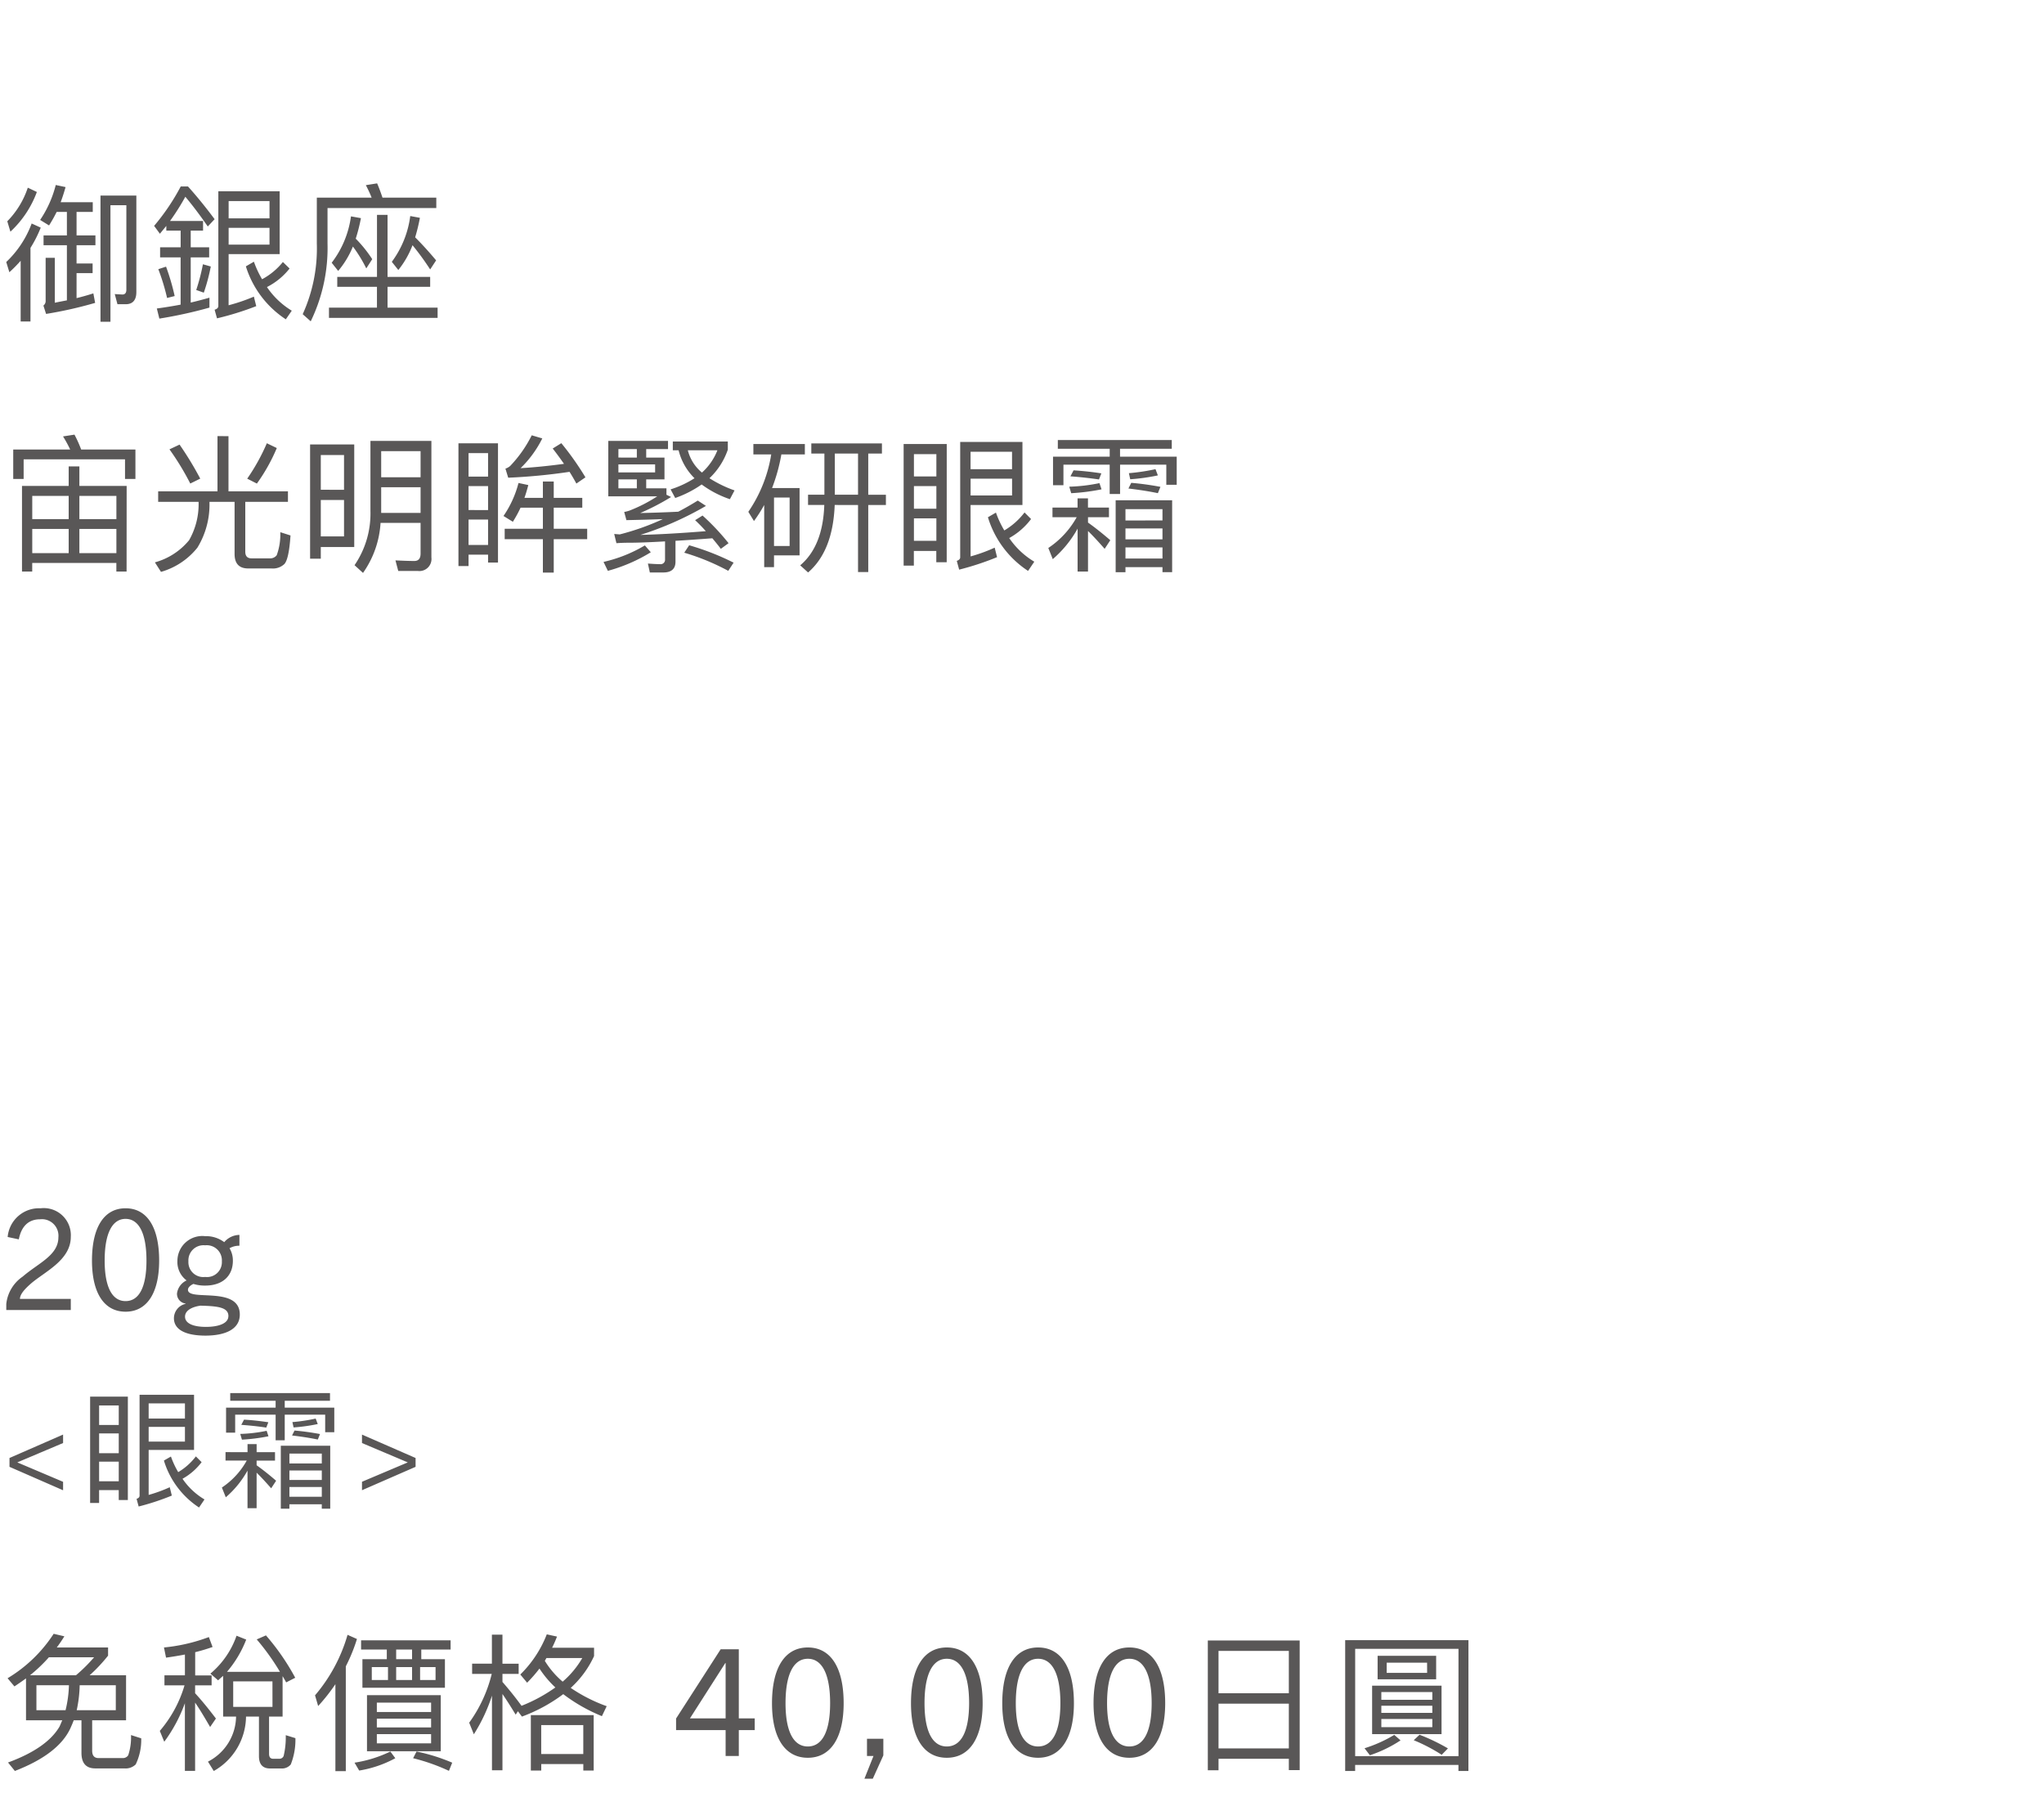 <svg xmlns="http://www.w3.org/2000/svg" width="220" height="193" viewBox="0 0 220 193">
  <g id="lu_detail_14" transform="translate(-310 -1849)">
    <rect id="長方形_2589" data-name="長方形 2589" width="220" height="193" transform="translate(310 1849)" fill="#fff"/>
    <path id="パス_4070" data-name="パス 4070" d="M7.62,16V14.8H2.145c.015-.51.51-1.05,1.155-1.62,1.47-1.29,4.32-2.52,4.32-5.055A2.913,2.913,0,0,0,4.365,5.05,3.387,3.387,0,0,0,.825,8.14l1.2.255c.285-1.47,1.1-2.16,2.28-2.16A1.781,1.781,0,0,1,6.285,8.17c0,1.95-2.16,2.775-3.84,4.23a4.1,4.1,0,0,0-1.77,2.955V16Zm5.895.18c2.31,0,3.615-2.025,3.615-5.505,0-3.57-1.29-5.625-3.615-5.625S9.9,7.105,9.9,10.675C9.9,14.155,11.2,16.18,13.515,16.18Zm0-1.14c-1.455,0-2.25-1.53-2.25-4.365,0-2.895.8-4.485,2.25-4.485s2.25,1.59,2.25,4.485C15.765,13.51,14.985,15.04,13.515,15.04ZM25.065,10.7a2.56,2.56,0,0,0-.36-1.35,2.082,2.082,0,0,1,1.065-.27V7.915a2.191,2.191,0,0,0-1.635.78A3.264,3.264,0,0,0,22.08,8.05,2.683,2.683,0,0,0,19.095,10.7a2.468,2.468,0,0,0,.99,2.115,1.8,1.8,0,0,0-1.035,1.41,1.057,1.057,0,0,0,.93,1.08v.03a1.594,1.594,0,0,0-1.26,1.545c0,1.29,1.365,1.875,3.39,1.875,2.085,0,3.7-.66,3.7-2.265,0-3.135-5.58-1.38-5.58-2.67,0-.255.27-.48.585-.63a4.055,4.055,0,0,0,1.26.18C23.94,13.375,25.065,12.34,25.065,10.7Zm-1.185.06a1.6,1.6,0,0,1-1.8,1.68,1.6,1.6,0,0,1-1.8-1.68,1.629,1.629,0,0,1,1.8-1.725A1.629,1.629,0,0,1,23.88,10.765Zm.7,5.9c0,.8-1.095,1.155-2.415,1.155-1.335,0-2.25-.36-2.25-1.1,0-.7.81-1.065,1.665-1.185C23.475,15.58,24.585,15.715,24.585,16.66ZM6.79,35.4v-.91L1.862,32.4,6.79,30.316v-.91l-5.768,2.52v.952Zm6.972-10.08H9.7V36.77h.966V35.384h2.114v1.064h.98Zm-3.094,9.114V32.318h2.114v2.114Zm0-3.024V29.28h2.114v2.128Zm0-3.038v-2.1h2.114v2.1ZM16,28.58h3.906v1.582H16Zm3.906-.9H16V26.046h3.906Zm1.176,4.074a6.621,6.621,0,0,1-1.9,1.694,9.3,9.3,0,0,1-.784-1.68l-.756.434a9.26,9.26,0,0,0,3.78,5.054l.588-.868a7.457,7.457,0,0,1-2.366-2.226A6.516,6.516,0,0,0,21.7,32.374ZM16,31.058h4.886V25.122H15.022V35.986c0,.154-.112.266-.322.336l.224.826a26.654,26.654,0,0,0,3.57-1.176l-.224-.9A15.2,15.2,0,0,1,16,35.9Zm8.274.238v.91h2.282a8.358,8.358,0,0,1-2.674,2.9l.42,1.05a10.542,10.542,0,0,0,2.338-2.87V37.33h.98V33.508c.434.42.952.98,1.568,1.68l.532-.812c-.714-.616-1.414-1.176-2.1-1.666v-.5H29.6V31.3H27.622v-.868h-.98V31.3Zm11.27-.686h-5.32v6.776h.924V36.91h3.486v.476h.91ZM31.15,36.1v-1.05h3.486V36.1Zm0-1.806V33.27h3.486v1.022Zm0-1.778V31.45h3.486v1.064ZM24.78,24.94v.826h4.886v.742H24.332V29.2h.98V27.264h4.354v2.758h.98V27.264H35v1.89h.98V26.508H30.646v-.742h4.872V24.94ZM31.7,28.972l-.266.532c.952.112,1.876.252,2.772.434l.238-.588A27.579,27.579,0,0,0,31.7,28.972ZM26.264,27.8l-.294.56q1.407.1,2.688.294l.224-.574C28.042,27.95,27.16,27.852,26.264,27.8ZM28.7,29a16.167,16.167,0,0,1-2.842.336l.182.616a19.972,19.972,0,0,0,2.856-.364Zm2.9-.364a18.811,18.811,0,0,0,2.6-.364l-.224-.588a18.677,18.677,0,0,1-2.506.378ZM44.73,32.878v-.952l-5.768-2.52v.91L43.89,32.4l-4.928,2.086v.91Z" transform="translate(310 1974)" fill="#595757"/>
    <path id="パス_4069" data-name="パス 4069" d="M13.632,9.3H8.544v-2.1H7.392V9.3H2.368V18.52h1.1v-.928h9.056v.928h1.1ZM3.472,16.536V13.928h3.92v2.608Zm5.072,0V13.928h3.984v2.608ZM3.472,12.872v-2.5h3.92v2.5Zm5.072-2.5h3.984v2.5H8.544Zm6.032-4.992H8.736a13.65,13.65,0,0,0-.72-1.6l-1.232.192a12.917,12.917,0,0,1,.768,1.408H1.424V8.552h1.12V6.44H13.456V8.552h1.12Zm8.832-1.44V9.88H17.024v1.136h4.352v.112a7.792,7.792,0,0,1-1.024,4.016,7.226,7.226,0,0,1-3.68,2.384l.656,1.024a7.731,7.731,0,0,0,3.92-2.608,8.889,8.889,0,0,0,1.3-4.816v-.112h2.7v5.6c0,1.04.48,1.568,1.472,1.568h2.5a1.789,1.789,0,0,0,1.392-.48c.32-.352.544-1.376.656-3.072l-1.1-.352a6.519,6.519,0,0,1-.384,2.48.879.879,0,0,1-.768.336H27.072q-.672,0-.672-.72v-5.36h4.592V9.88h-6.4V3.944Zm5.312.768A21.653,21.653,0,0,1,26.608,8.52l1.04.528a19.342,19.342,0,0,0,2.144-3.824Zm-9.392.144-1.088.512a28.374,28.374,0,0,1,2.24,3.68l1.072-.528A34.745,34.745,0,0,0,19.328,4.856Zm18.8-.016H33.376v12.3h1.152V15.88h3.6Zm-3.6,9.9v-3.92h2.5v3.92Zm0-5.024V5.976h2.5V9.72Zm6.5-.272h4.24v2.768h-4.24Zm4.24-1.072h-4.24V5.56h4.24Zm-4.3,4.912h4.3v3.3c0,.528-.224.8-.672.8-.624,0-1.3-.032-2.032-.064l.3,1.136h2.1A1.3,1.3,0,0,0,46.432,17V4.456h-6.56v7.552a9.849,9.849,0,0,1-1.712,5.824l.912.832A10.426,10.426,0,0,0,40.96,13.288ZM56.032,11.64h2.4v2.272H54.32v1.12h4.112v3.6H59.6v-3.6h3.6v-1.12H59.6V11.64h3.072V10.584H59.6V8.824H58.432v1.76H56.448c.16-.448.288-.9.416-1.376l-1.056-.224a11.2,11.2,0,0,1-1.616,3.552l1.008.624A13.752,13.752,0,0,0,56.032,11.64ZM60.416,4.7l-.928.576c.432.544.832,1.1,1.216,1.648-1.664.224-3.232.384-4.672.464a11.746,11.746,0,0,0,2.336-3.2l-1.136-.336a13.49,13.49,0,0,1-2.32,3.3,1.465,1.465,0,0,1-.512.288l.3.976A62.251,62.251,0,0,0,61.3,7.784c.272.432.512.848.736,1.264l.976-.672A31.029,31.029,0,0,0,60.416,4.7ZM53.6,4.712H49.344V17.928h1.088V16.7h2.1v.848H53.6ZM50.432,15.656V12.92h2.1v2.736Zm0-3.76V9.32h2.1V11.9Zm0-3.6V5.768h2.1V8.3Zm20.96,10.32c.864,0,1.312-.384,1.312-1.152V15.208c1.152-.064,2.464-.16,3.968-.272.32.384.624.752.912,1.136l.832-.608a24.786,24.786,0,0,0-2.8-2.976l-.8.5a15.959,15.959,0,0,1,1.152,1.184c-2.784.224-5.12.352-7.04.4a34.96,34.96,0,0,0,7.056-3.12l-.88-.576c-.7.432-1.392.832-2.1,1.2-1.312.064-2.672.112-4.1.144a25.15,25.15,0,0,0,3.328-1.728l-.5-.24V9.56H69.552V8.6H71.52V6.248H69.552V5.336H71.9v-.88H65.472v5.968h5.264a16.141,16.141,0,0,1-2.992,1.536,4.128,4.128,0,0,1-.56.144l.24.88c1.44-.032,2.736-.064,3.92-.112A26.769,26.769,0,0,1,66.7,14.52l-.592-.048.24.992c.432-.032.88-.048,1.36-.048.9,0,2.192-.048,3.872-.144v1.936a.474.474,0,0,1-.544.512c-.416,0-.848-.032-1.3-.064l.208.96ZM68.544,9.56H66.56V8.6h1.984ZM66.56,7.848V6.984h3.952v.864Zm0-1.6V5.336h1.984v.912Zm7.616,9.44-.528.8a24.639,24.639,0,0,1,4.736,1.952l.576-.88A27.581,27.581,0,0,0,74.176,15.688Zm-4.768.016A15.338,15.338,0,0,1,64.96,17.48l.464.96a17.533,17.533,0,0,0,4.624-2ZM73.04,5.464a6.33,6.33,0,0,0,1.712,3.008,10.662,10.662,0,0,1-2.576,1.2l.5.928A11.61,11.61,0,0,0,75.52,9.144a11.06,11.06,0,0,0,3.04,1.584l.5-.944a12.91,12.91,0,0,1-2.7-1.312A7.613,7.613,0,0,0,78.336,5.4V4.52h-5.92v.944Zm2.512,2.4a4.568,4.568,0,0,1-1.52-2.4h3.184A6.315,6.315,0,0,1,75.552,7.864Zm16.8-2.048v4.432h-2.5V5.816Zm0,5.536v7.216h1.1V11.352h1.9v-1.1h-1.9V5.816h1.472V4.728h-7.6V5.816h1.408v4.432h-1.76v1.1H88.72c-.1,2.96-.96,5.12-2.592,6.5l.848.768c1.792-1.552,2.736-3.968,2.864-7.264Zm-9.344-5.44a15.167,15.167,0,0,1-2.464,6.176l.608.992a15.872,15.872,0,0,0,1.1-1.728V18.04h1.056V16.776h2.752V9.528H83.1A19.33,19.33,0,0,0,84.1,5.912h2.528V4.792H81.088v1.12Zm.3,9.856V10.552h1.68v5.216ZM101.9,4.792h-4.64V17.88h1.1V16.3h2.416v1.216h1.12ZM98.368,15.208V12.792h2.416v2.416Zm0-3.456V9.32h2.416v2.432Zm0-3.472V5.88h2.416v2.4Zm6.1.24h4.464v1.808h-4.464ZM108.928,7.5h-4.464V5.624h4.464Zm1.344,4.656a7.567,7.567,0,0,1-2.176,1.936,10.623,10.623,0,0,1-.9-1.92l-.864.5a10.583,10.583,0,0,0,4.32,5.776l.672-.992a8.522,8.522,0,0,1-2.7-2.544,7.447,7.447,0,0,0,2.352-2.048Zm-5.808-.8h5.584V4.568h-6.7V16.984c0,.176-.128.3-.368.384l.256.944a30.462,30.462,0,0,0,4.08-1.344l-.256-1.024a17.37,17.37,0,0,1-2.592.944Zm8.816.272v1.04h2.608a9.552,9.552,0,0,1-3.056,3.312l.48,1.2a12.048,12.048,0,0,0,2.672-3.28V18.52h1.12V14.152c.5.48,1.088,1.12,1.792,1.92l.608-.928c-.816-.7-1.616-1.344-2.4-1.9v-.576h2.256v-1.04H117.1v-.992h-1.12v.992Zm12.88-.784h-6.08v7.744h1.056V18.04h3.984v.544h1.04Zm-5.024,6.272v-1.2h3.984v1.2Zm0-2.064V13.88h3.984v1.168Zm0-2.032V11.8h3.984v1.216Zm-7.28-8.656V5.3h5.584v.848h-6.1V9.224h1.12V7.016h4.976v3.152h1.12V7.016h4.976v2.16h1.12V6.152h-6.1V5.3h5.568V4.36Zm7.9,4.608-.3.608c1.088.128,2.144.288,3.168.5L124.9,9.4A31.519,31.519,0,0,0,121.76,8.968Zm-6.208-1.344-.336.64q1.608.12,3.072.336l.256-.656C117.584,7.8,116.576,7.688,115.552,7.624ZM118.336,9a18.477,18.477,0,0,1-3.248.384l.208.7a22.825,22.825,0,0,0,3.264-.416Zm3.312-.416a21.5,21.5,0,0,0,2.976-.416l-.256-.672a21.345,21.345,0,0,1-2.864.432Z" transform="translate(310 1892)" fill="#595757"/>
    <path id="パス_4068" data-name="パス 4068" d="M2.8,8.648V13.16H6.7c-.1.224-.192.464-.3.688C5.5,15.384,3.648,16.68.864,17.7l.736.912c3.1-1.2,5.1-2.72,5.968-4.576.128-.288.256-.576.368-.88h.832v3.5q0,1.68,1.488,1.68h3.136a1.541,1.541,0,0,0,1.216-.432A6.1,6.1,0,0,0,15.2,15.1l-1.1-.352a6.061,6.061,0,0,1-.3,2.176.677.677,0,0,1-.608.3H10.608c-.464,0-.688-.272-.688-.8V13.16h3.648V8.312H9.648A17.093,17.093,0,0,0,11.632,6.2V5.32H6.112q.432-.576.816-1.2L5.776,3.848A15.235,15.235,0,0,1,.816,8.632l.736.88Q2.176,9.1,2.8,8.648Zm5.376-.336H3.232A16.612,16.612,0,0,0,5.264,6.376h4.864A17.1,17.1,0,0,1,8.176,8.312Zm4.288,3.76H8.256a13.751,13.751,0,0,0,.32-2.688h3.888Zm-5.408,0H3.92V9.384h3.5A12.533,12.533,0,0,1,7.056,12.072Zm16.96-3.7V12.76h1.392a5.536,5.536,0,0,1-3.024,4.848l.624,1.008A6.816,6.816,0,0,0,26.48,12.76h1.392v4.256c0,.88.4,1.328,1.2,1.328h1.2a1.23,1.23,0,0,0,1.024-.432,7.182,7.182,0,0,0,.5-2.832l-1.04-.32A8.615,8.615,0,0,1,30.528,17a.488.488,0,0,1-.464.3h-.656c-.3,0-.448-.176-.448-.528V12.76h1.456V8.408q.192.312.384.672l.976-.5a24.827,24.827,0,0,0-3.152-4.56l-.992.432a25.19,25.19,0,0,1,2.5,3.488h-5.7A11.953,11.953,0,0,0,26.5,4.472l-1.04-.416a9.31,9.31,0,0,1-2.816,4.08l.832.72C23.648,8.7,23.824,8.536,24.016,8.376Zm5.312,3.344H25.1V8.968h4.224Zm-11.456-5.3c.7-.1,1.376-.208,2.032-.336v2.24H17.7V9.4h2.16A13.274,13.274,0,0,1,17.2,14.3l.48,1.168A16.363,16.363,0,0,0,19.9,11.32V18.6h1.1V11.256c.448.64.976,1.52,1.616,2.624l.624-.912c-.768-1.008-1.5-1.92-2.24-2.72V9.4h1.776V8.328H21.008v-2.5c.656-.16,1.28-.352,1.872-.56L22.48,4.2a18.81,18.81,0,0,1-4.832,1.12ZM37.408,3.96a17.485,17.485,0,0,1-3.5,6.512l.336,1.152A20.329,20.329,0,0,0,36.1,9.272v9.36h1.12V7.352a18.3,18.3,0,0,0,1.2-2.944Zm1.456.592v.992h2.768v1.04H39.008V9.656h8.88V6.584H45.344V5.544H48.5V4.552Zm5.488,2.032H42.64V5.544h1.712Zm2.528,2.24H45.216V7.432H46.88Zm-2.528,0H42.64V7.432h1.712Zm-2.592,0H40.016V7.432H41.76ZM39.5,10.456v6.032H47.44V10.456Zm6.9,5.184H40.56v-.992H46.4Zm-5.84-1.712v-.944H46.4v.944Zm0-1.664V11.256H46.4v1.008Zm4.272,4.256-.368.72A20.842,20.842,0,0,1,48.32,18.6l.352-.88A19.815,19.815,0,0,0,44.832,16.52Zm-2.816,0a13.577,13.577,0,0,1-3.856,1.2l.5.848a12.247,12.247,0,0,0,3.888-1.328ZM54.08,10.328c.384.56.864,1.3,1.424,2.224l.24-.368.432.576a17.443,17.443,0,0,0,4.448-2.416,18.109,18.109,0,0,0,4.16,2.368L65.3,11.64a17.163,17.163,0,0,1-3.872-1.968,10.583,10.583,0,0,0,2.512-3.424v-.9H59.424q.288-.576.528-1.2l-1.1-.24A12.327,12.327,0,0,1,56,8.232l.736.88a15.311,15.311,0,0,0,1.328-1.52,11,11,0,0,0,1.712,2.032,17.169,17.169,0,0,1-3.664,1.984l.016-.016c-.688-.944-1.376-1.792-2.048-2.56V8.168h1.744v-1.1H54.08V3.944H52.944v3.12H50.816v1.1h2.112A15.049,15.049,0,0,1,50.5,13.416l.5,1.248a18.08,18.08,0,0,0,1.952-4.16v8.032H54.08ZM63.9,12.6H57.136v5.968h1.12v-.7h4.528v.7H63.9Zm-5.648,4.192v-3.12h4.528v3.12ZM60.56,9a9.343,9.343,0,0,1-1.92-2.24c.064-.1.112-.208.176-.3h3.856A9.834,9.834,0,0,1,60.56,9Zm18.96,8V14.216h1.712V12.952H79.52V5.512H77.568l-4.8,7.456v1.248H78.1V17ZM78.1,12.952h-3.84L78.064,7H78.1Zm8.848,4.24c2.464,0,3.856-2.16,3.856-5.872,0-3.808-1.376-6-3.856-6s-3.856,2.192-3.856,6C83.088,15.032,84.48,17.192,86.944,17.192Zm0-1.216c-1.552,0-2.4-1.632-2.4-4.656,0-3.088.848-4.784,2.4-4.784s2.4,1.7,2.4,4.784C89.344,14.344,88.512,15.976,86.944,15.976Zm6.992,3.472,1.136-2.512V15.144h-1.76V17h.7l-.976,2.448Zm7.968-2.256c2.464,0,3.856-2.16,3.856-5.872,0-3.808-1.376-6-3.856-6s-3.856,2.192-3.856,6C98.048,15.032,99.44,17.192,101.9,17.192Zm0-1.216c-1.552,0-2.4-1.632-2.4-4.656,0-3.088.848-4.784,2.4-4.784s2.4,1.7,2.4,4.784C104.3,14.344,103.472,15.976,101.9,15.976Zm9.824,1.216c2.464,0,3.856-2.16,3.856-5.872,0-3.808-1.376-6-3.856-6s-3.856,2.192-3.856,6C107.872,15.032,109.264,17.192,111.728,17.192Zm0-1.216c-1.552,0-2.4-1.632-2.4-4.656,0-3.088.848-4.784,2.4-4.784s2.4,1.7,2.4,4.784C114.128,14.344,113.3,15.976,111.728,15.976Zm9.824,1.216c2.464,0,3.856-2.16,3.856-5.872,0-3.808-1.376-6-3.856-6s-3.856,2.192-3.856,6C117.7,15.032,119.088,17.192,121.552,17.192Zm0-1.216c-1.552,0-2.4-1.632-2.4-4.656,0-3.088.848-4.784,2.4-4.784s2.4,1.7,2.4,4.784C123.952,14.344,123.12,15.976,121.552,15.976ZM139.888,4.568H130V18.536h1.152V17.3h7.568V18.52h1.168Zm-8.736,11.616V11.368h7.568v4.816Zm0-5.936V5.688h7.568v4.56Zm26.9-5.712H144.784v14.08h1.072V17.96h11.12v.656h1.072Zm-12.192,12.48V5.464h11.12V17.016Zm2.416-10.8V8.744h6.3V6.216Zm5.328,1.84h-4.352v-1.1H153.6Zm-5.92,1.376v5.216h7.472V9.432Zm6.48,4.464h-5.488v-.88h5.488Zm-5.488-1.536v-.768h5.488v.768Zm0-1.408V10.12h5.488v.832Zm1.392,3.776a14.6,14.6,0,0,1-3.2,1.44l.576.752a13.75,13.75,0,0,0,3.3-1.6Zm2.72-.016-.624.592a18.173,18.173,0,0,1,3.008,1.568l.672-.688A21.1,21.1,0,0,0,152.784,14.712Z" transform="translate(310 2021)" fill="#595757"/>
    <path id="パス_4067" data-name="パス 4067" d="M2.992,4.2A9.327,9.327,0,0,1,.784,7.816l.336,1.12A11.028,11.028,0,0,0,3.968,4.664Zm.416,3.856A10.907,10.907,0,0,1,.672,12.2l.336,1.1a14.727,14.727,0,0,0,1.216-1.232V18.6H3.28V10.68A13.228,13.228,0,0,0,4.384,8.5ZM6.1,6.808H7.2V9.336H4.688v1.056H7.2v5.936c-.416.08-.848.16-1.3.256V11.752H4.912v4.592a.611.611,0,0,1-.24.544l.288.9A44.215,44.215,0,0,0,10.24,16.6l-.192-1.024c-.544.176-1.152.352-1.808.512V13.4H9.968V12.36H8.24V10.392h2.032V9.336H8.24V6.808H9.984V5.768H6.528Q6.816,5,7.056,4.136L6,3.912a11.923,11.923,0,0,1-1.68,3.76l.96.592A15.691,15.691,0,0,0,6.1,6.808Zm7.424,9.936c.768,0,1.152-.448,1.152-1.312V5.048H10.816V18.632h1.072V6.088H13.6v9.1c0,.336-.144.512-.432.512l-.816-.048.288,1.088Zm5.92-7.92v1.792H17.232V11.7H19.44v5.088c-.832.16-1.7.3-2.56.416l.272,1.088a48.1,48.1,0,0,0,5.392-1.184V16.04q-1.008.288-2.016.528V11.7h1.984V10.616H20.528V8.824h1.328V7.784H18.3a24.911,24.911,0,0,0,1.648-2.608c.672.8,1.488,1.856,2.416,3.2l.736-.784c-.928-1.248-1.872-2.416-2.864-3.52h-.784a23.644,23.644,0,0,1-2.864,4.24l.624.848c.224-.288.464-.56.688-.848v.512ZM17.872,12.7l-.832.272a23.354,23.354,0,0,1,.944,3.1l.816-.208A24.387,24.387,0,0,0,17.872,12.7Zm3.968-.256a21.193,21.193,0,0,1-.72,2.768l.816.288a20.308,20.308,0,0,0,.752-2.816Zm2.768-3.92h4.4v1.808h-4.4Zm4.4-1.024h-4.4V5.64h4.4Zm1.44,4.7a7.313,7.313,0,0,1-2.24,1.856,10.858,10.858,0,0,1-.88-1.888l-.864.5a10.552,10.552,0,0,0,4.3,5.7l.64-.928a8.593,8.593,0,0,1-2.672-2.544A7.316,7.316,0,0,0,31.168,12.9Zm-5.84-.848H30.1V4.584H23.5V16.936c0,.192-.144.32-.4.4l.256.928a32.143,32.143,0,0,0,4.224-1.312l-.256-1.024a19.489,19.489,0,0,1-2.72.928ZM36.3,13.8v1.072h4.272v2.24H35.408v1.1H47.1v-1.1H41.712v-2.24H46.3V13.8H41.712V7.128H40.576V13.8Zm8.1-3.408A29.09,29.09,0,0,1,46.3,13l.64-.976c-.752-.9-1.5-1.728-2.256-2.48a20.136,20.136,0,0,0,.512-2.1l-1.04-.192a10.539,10.539,0,0,1-1.984,4.928l.7.88A9.731,9.731,0,0,0,44.4,10.392Zm-6.416.144a15.121,15.121,0,0,1,1.44,2.352l.64-.992a13.744,13.744,0,0,0-1.776-2.208,18.492,18.492,0,0,0,.56-2.208l-1.072-.192A10.513,10.513,0,0,1,35.7,12.28l.7.88A9.786,9.786,0,0,0,37.984,10.536ZM46.96,5.272H41.168q-.288-.864-.576-1.536l-1.216.192A13.08,13.08,0,0,1,40,5.272H34.1v4.944a17.052,17.052,0,0,1-1.52,7.6l.864.768a18.081,18.081,0,0,0,1.808-8.368V6.392H46.96Z" transform="translate(310 1865)" fill="#595757"/>
  </g>
</svg>
